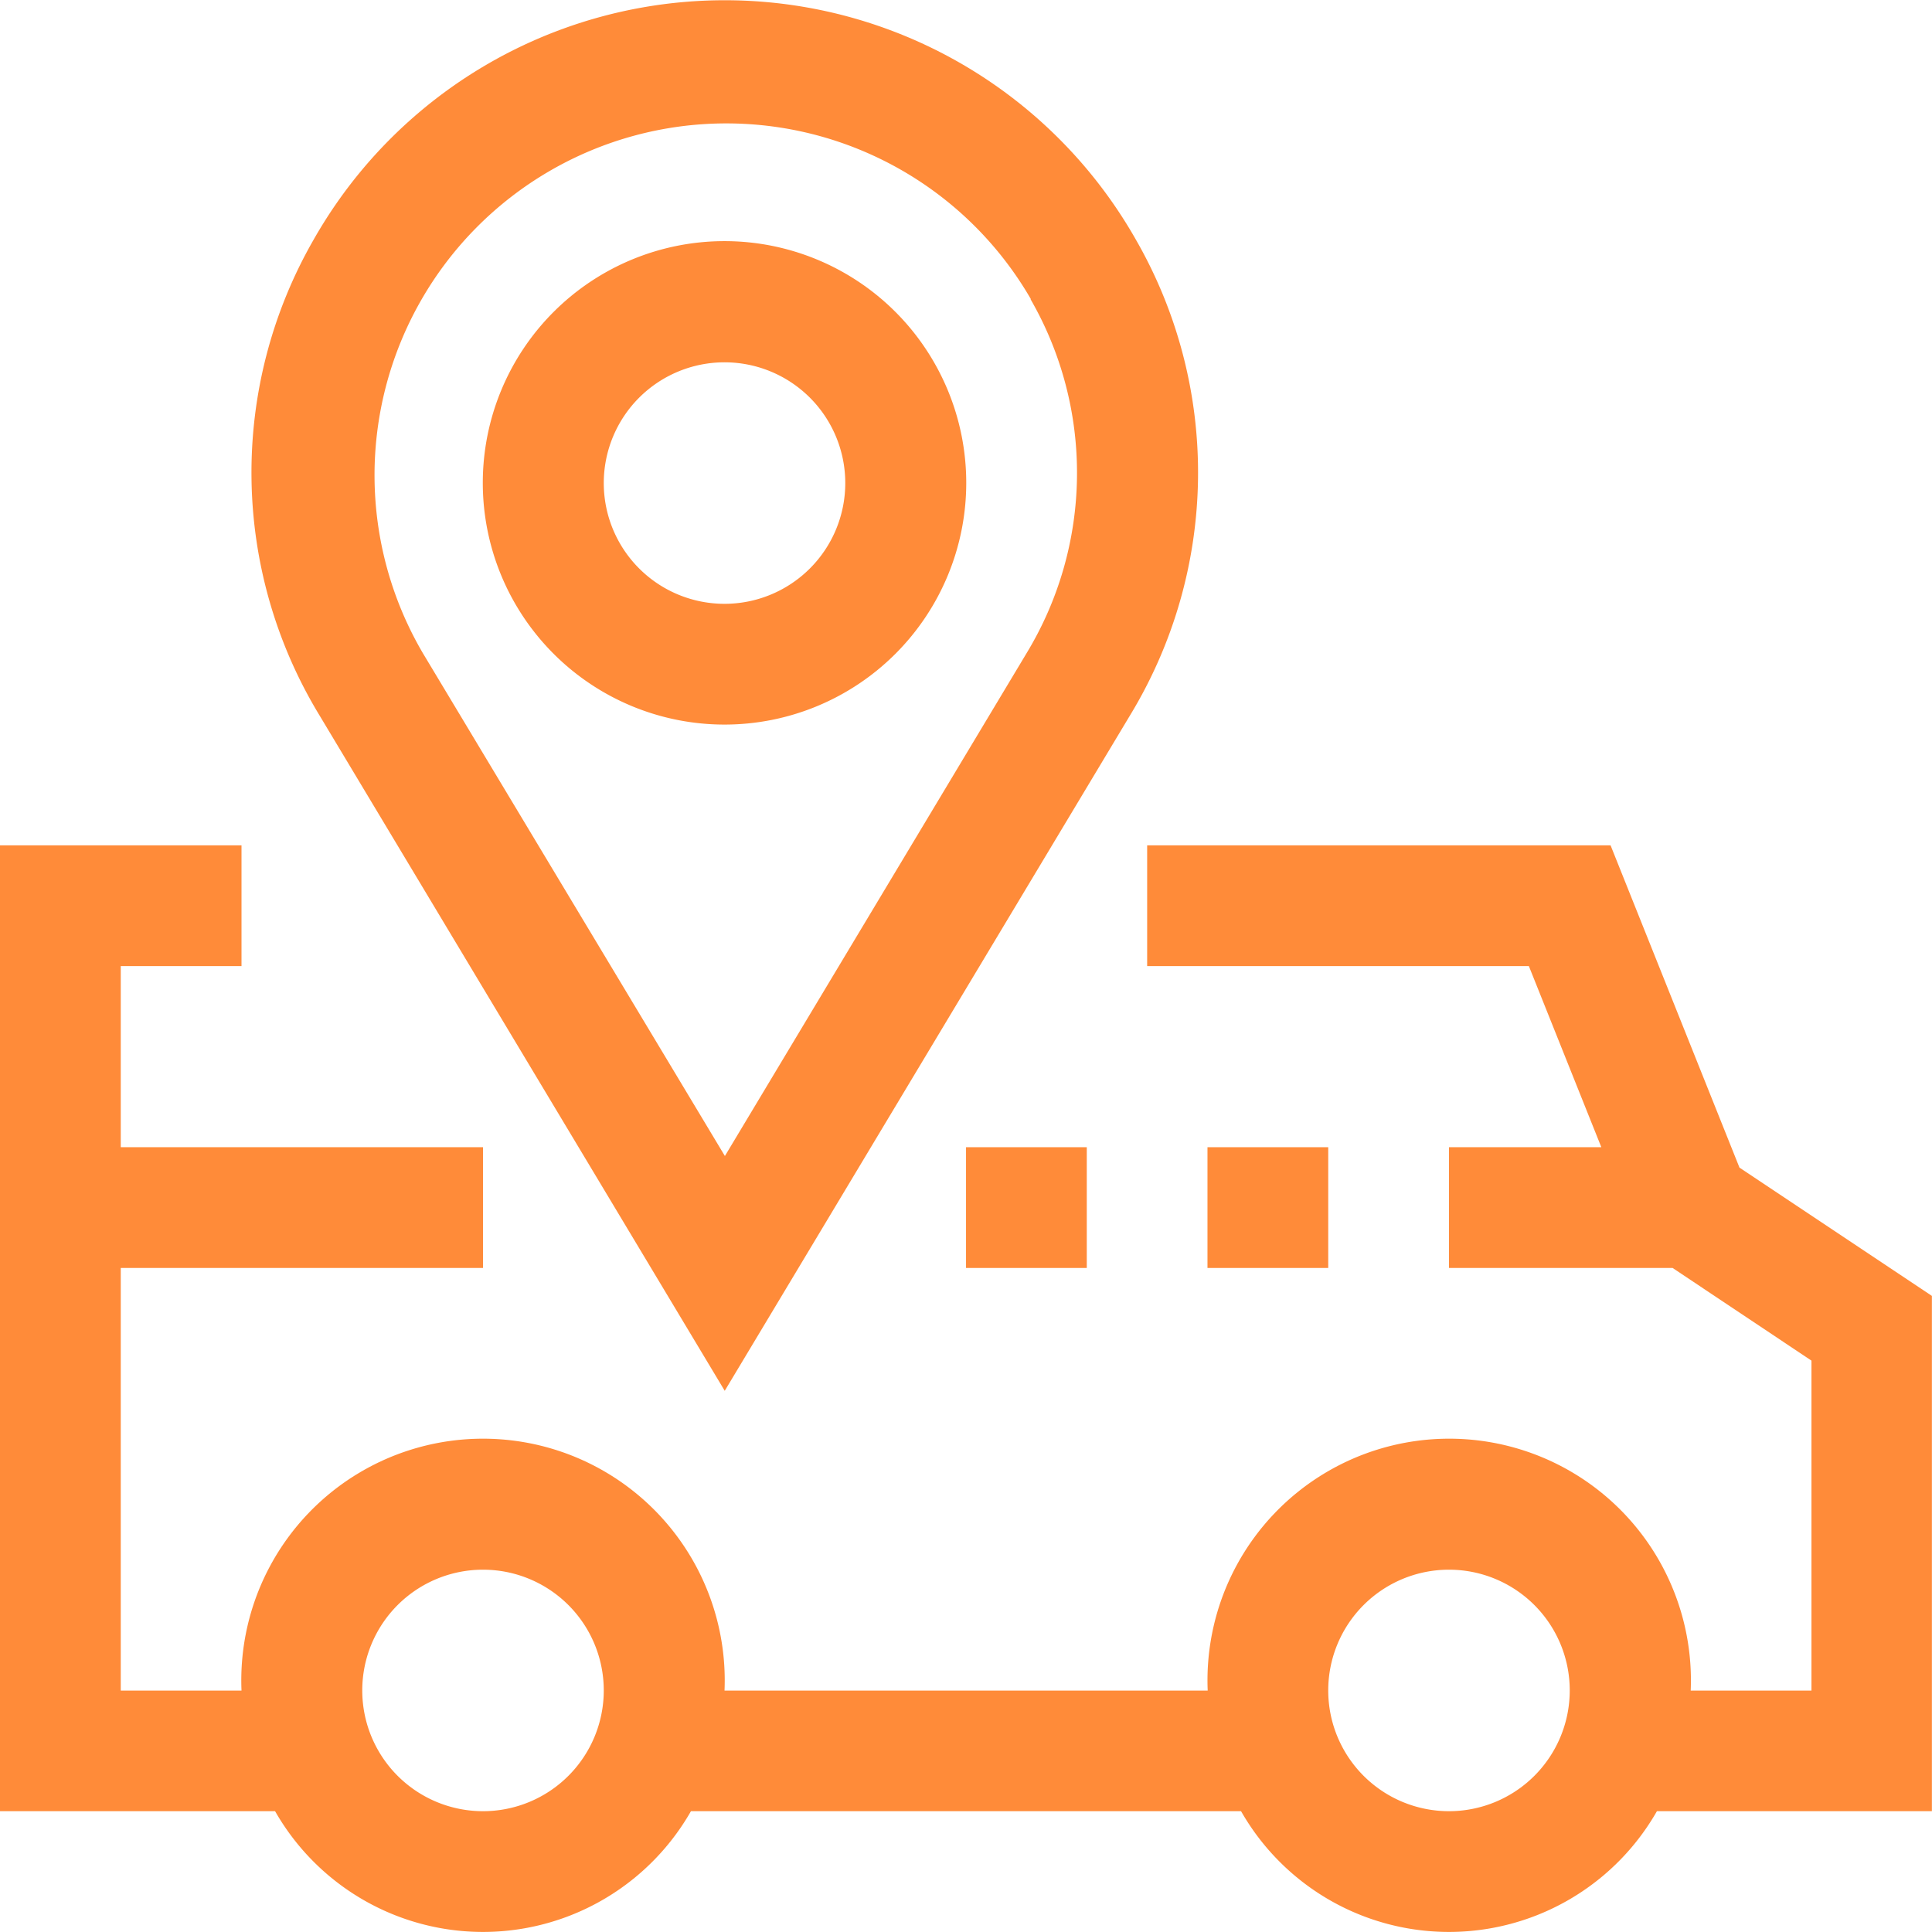 <svg xmlns="http://www.w3.org/2000/svg" width="35.967" height="35.97" viewBox="0 0 35.967 35.97"><g transform="translate(0 0)"><path d="M4.513,224.019v2.248H2.265v3.372H9.009v2.248H2.265v7.868H4.513a4.5,4.5,0,1,1,8.992,0H22.5a4.5,4.5,0,1,1,8.992,0h2.248v-6.143l-2.585-1.725H26.992v-2.248h2.836l-1.349-3.372H21.373v-2.248H30l2.4,6,3.582,2.388V242H30.863a4.457,4.457,0,0,1-7.742,0H12.88a4.457,4.457,0,0,1-7.742,0H.017V224.019ZM26.992,242a2.248,2.248,0,1,0-2.248-2.248A2.248,2.248,0,0,0,26.992,242ZM9.009,242a2.248,2.248,0,1,0-2.248-2.248A2.248,2.248,0,0,0,9.009,242Z" transform="translate(-0.017 -208.282)" fill="#ff8b39"/><path d="M203.4,25.892l-7.542-12.571a8.7,8.7,0,0,1-.112-8.858,8.8,8.8,0,0,1,15.309,0,8.7,8.7,0,0,1-.112,8.858Zm5.7-20.322a6.549,6.549,0,1,0-11.317,6.594l5.62,9.357,5.614-9.357A6.473,6.473,0,0,0,209.093,5.57Z" transform="translate(-189.908 0)" fill="#ff8b39"/><path d="M260.513,73.011a4.5,4.5,0,1,1,4.5-4.5A4.5,4.5,0,0,1,260.513,73.011Zm0-6.744a2.248,2.248,0,1,0,2.248,2.248A2.248,2.248,0,0,0,260.513,66.267Z" transform="translate(-247.025 -59.522)" fill="#ff8b39"/><rect width="2.248" height="2.248" transform="translate(17.984 21.357)" fill="#ff8b39"/><rect width="2.248" height="2.248" transform="translate(22.479 21.357)" fill="#ff8b39"/></g></svg>